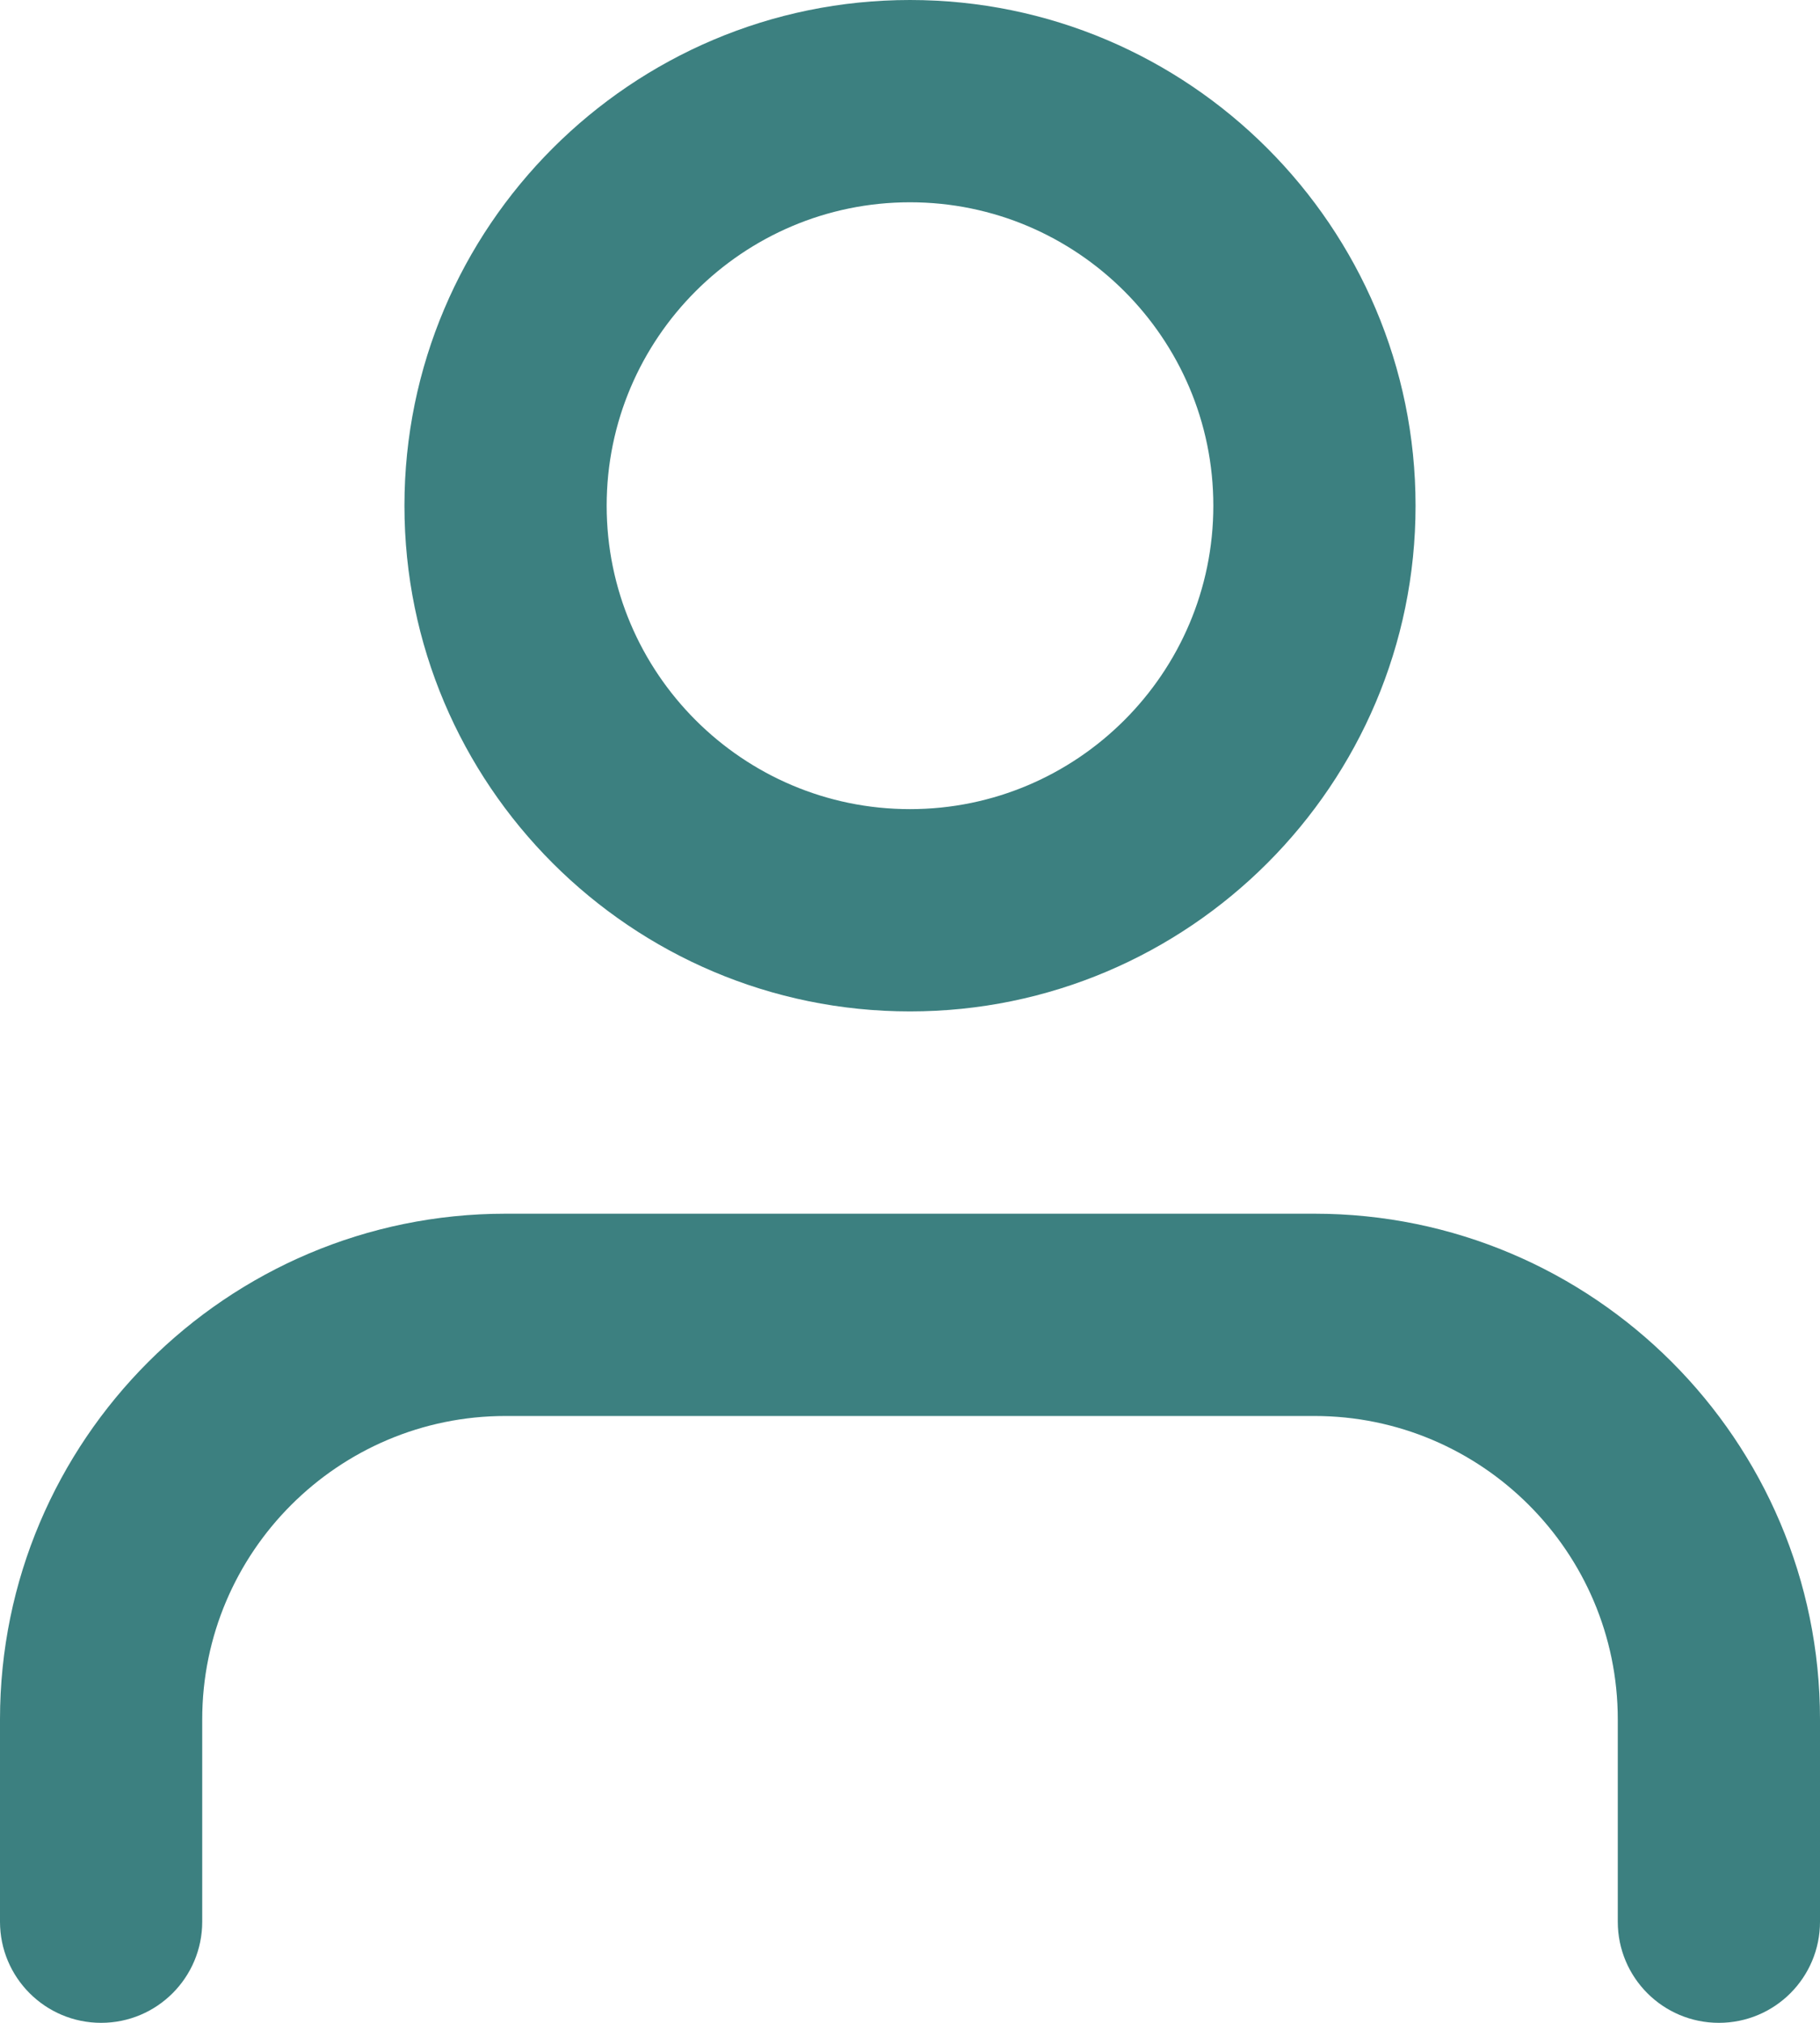 <?xml version="1.0" encoding="UTF-8"?>
<svg width="27px" height="30px" viewBox="0 0 27 30" version="1.1" xmlns="http://www.w3.org/2000/svg" xmlns:xlink="http://www.w3.org/1999/xlink">
    <!-- Generator: Sketch 62 (91390) - https://sketch.com -->
    <title>Group 4</title>
    <desc>Created with Sketch.</desc>
    <g id="Startseite" stroke="none" stroke-width="1" fill="none" fill-rule="evenodd">
        <g id="1680x1050/01-2020-AADB-start-2" transform="translate(-705, -1126)" fill="#3C8080">
            <g id="Piktos" transform="translate(283, 1126)">
                <g id="Group-4" transform="translate(422, 0)">
                    <path d="M25.5,30 C24.671,30 24,29.329 24,28.5 L24,25.5 C24,23.019 21.981,21 19.5,21 L7.5,21 C5.019,21 3,23.019 3,25.5 L3,28.5 C3,29.329 2.328,30 1.5,30 C0.672,30 0,29.329 0,28.5 L0,25.5 C0,21.364 3.365,18 7.5,18 L19.5,18 C23.636,18 27,21.364 27,25.5 L27,28.5 C27,29.329 26.329,30 25.5,30" id="Fill-1"></path>
                    <path d="M13.5,3 C11.019,3 9,5.019 9,7.5 C9,9.981 11.019,12 13.5,12 C15.981,12 18,9.981 18,7.5 C18,5.019 15.981,3 13.5,3 M13.5,15 C9.364,15 6,11.636 6,7.5 C6,3.365 9.364,0 13.5,0 C17.636,0 21,3.365 21,7.5 C21,11.636 17.636,15 13.5,15" id="Fill-3"></path>
                </g>
            </g>
        </g>
    </g>
</svg>